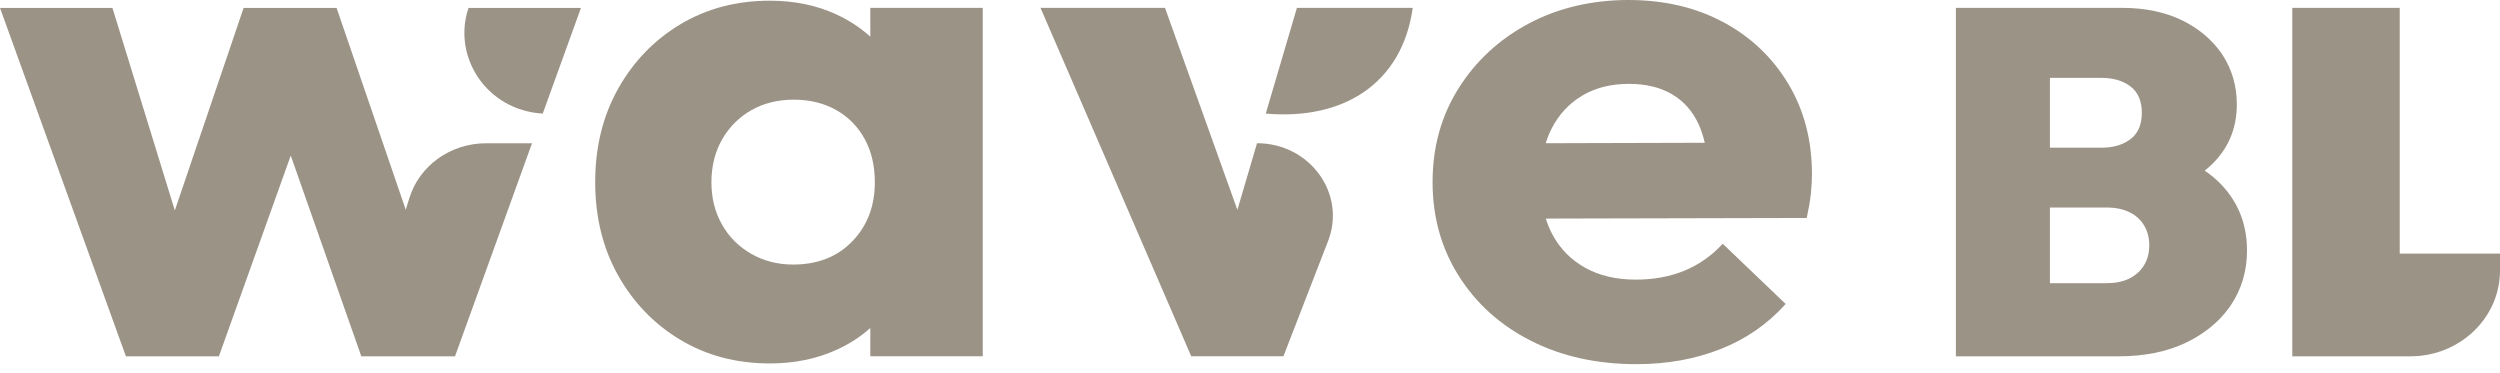 <svg xmlns="http://www.w3.org/2000/svg" width="228" height="34" viewBox="0 0 228 34" fill="none"><g clip-path="url(#clip0_1820_101)"><path d="M227.063 23.126H218.855V0.717H209.057V32.496H219.83C224.335 32.496 228 28.991 228 24.679V23.126H227.06H227.063Z" fill="#9C9387"></path><path d="M194.971 24.873C194.272 25.515 193.343 25.825 192.137 25.825H186.953V18.927H192.137C192.933 18.927 193.632 19.072 194.213 19.356C194.787 19.636 195.236 20.043 195.544 20.565C195.861 21.099 196.013 21.693 196.013 22.376C196.013 23.402 195.665 24.242 194.974 24.873M186.953 13.469V7.104H191.653C192.726 7.104 193.589 7.354 194.284 7.873C194.982 8.392 195.334 9.206 195.334 10.288C195.334 11.371 194.982 12.185 194.284 12.7C193.589 13.219 192.726 13.469 191.653 13.469H186.953ZM202.262 16.515C201.899 16.172 201.501 15.854 201.064 15.563C201.239 15.429 201.403 15.287 201.563 15.141C203.179 13.659 203.999 11.77 203.999 9.523C203.999 7.865 203.566 6.357 202.711 5.032C202.235 4.3 201.641 3.651 200.939 3.08C200.377 2.624 199.748 2.217 199.046 1.874C197.488 1.105 195.638 0.717 193.554 0.717H178.377V32.496H193.245C195.56 32.496 197.613 32.082 199.342 31.261C199.916 30.988 200.447 30.678 200.939 30.338C201.954 29.64 202.797 28.804 203.453 27.834C204.432 26.381 204.928 24.701 204.928 22.843C204.928 20.323 204.03 18.195 202.262 16.515Z" fill="#9C9387"></path><path d="M72.334 24.127C70.921 24.127 69.644 23.798 68.505 23.145C67.365 22.492 66.475 21.6 65.838 20.465C65.198 19.33 64.882 18.046 64.882 16.608C64.882 15.171 65.214 13.82 65.874 12.685C66.533 11.55 67.423 10.669 68.54 10.038C69.656 9.407 70.944 9.09 72.4 9.09C73.856 9.09 75.144 9.407 76.264 10.038C77.381 10.669 78.247 11.554 78.864 12.685C79.481 13.82 79.785 15.126 79.785 16.608C79.785 18.789 79.102 20.588 77.732 22.003C76.366 23.421 74.563 24.127 72.33 24.127M79.372 3.345C78.474 2.531 77.439 1.852 76.261 1.307C74.461 0.478 72.443 0.063 70.21 0.063C67.158 0.063 64.433 0.784 62.041 2.221C59.648 3.658 57.755 5.622 56.365 8.105C54.975 10.587 54.281 13.424 54.281 16.605C54.281 19.785 54.975 22.619 56.365 25.105C57.755 27.587 59.648 29.551 62.041 30.988C64.433 32.425 67.158 33.146 70.21 33.146C72.443 33.146 74.473 32.732 76.296 31.903C77.467 31.369 78.493 30.704 79.372 29.913V32.493H89.626V0.72H79.372V3.349V3.345Z" fill="#9C9387"></path><path d="M144.286 8.728C145.492 8.007 146.916 7.649 148.56 7.649C150.109 7.649 151.421 7.966 152.49 8.597C153.56 9.228 154.372 10.143 154.918 11.341C155.149 11.845 155.332 12.409 155.473 13.021L140.972 13.062C141.112 12.603 141.28 12.17 141.487 11.767C142.146 10.46 143.083 9.445 144.289 8.728M157.174 2.027C154.669 0.676 151.772 0 148.493 0C145.215 0 142.088 0.72 139.402 2.158C136.713 3.595 134.582 5.57 133.009 8.075C131.436 10.583 130.651 13.424 130.651 16.608C130.651 19.793 131.447 22.645 133.044 25.172C134.64 27.699 136.838 29.674 139.64 31.089C142.443 32.504 145.644 33.213 149.247 33.213C152.026 33.213 154.579 32.754 156.905 31.839C159.232 30.925 161.211 29.551 162.854 27.722L157.112 22.23C156.109 23.32 154.946 24.138 153.626 24.683C152.303 25.228 150.824 25.501 149.184 25.501C147.408 25.501 145.87 25.142 144.57 24.422C143.271 23.701 142.267 22.678 141.561 21.349C141.327 20.909 141.135 20.435 140.979 19.935L164.774 19.879C164.954 19.05 165.083 18.322 165.149 17.687C165.215 17.056 165.251 16.455 165.251 15.888C165.251 12.793 164.532 10.046 163.096 7.649C161.659 5.252 159.688 3.378 157.182 2.027" fill="#9C9387"></path><path d="M49.499 10.356L52.984 0.721H42.73C41.223 5.152 44.362 10.061 49.502 10.36L49.499 10.356Z" fill="#9C9387"></path><path d="M37.34 18.046L37.004 19.128L30.696 0.721H22.218L15.945 19.192L10.254 0.721H0L11.484 32.497H19.962L26.516 14.19L32.952 32.497H41.497L48.519 13.066H44.323C41.099 13.066 38.257 15.093 37.34 18.046Z" fill="#9C9387"></path><path d="M128.841 0.717H118.279L115.437 10.359C122.475 10.982 127.869 7.653 128.841 0.717Z" fill="#9C9387"></path><path d="M114.64 13.062L112.849 19.139L106.248 0.717H94.893L108.641 32.492H117.049L121.124 21.973C122.798 17.654 119.453 13.062 114.64 13.062Z" fill="#9C9387"></path></g><defs><clipPath id="clip0_1820_101"><rect width="228" height="34" fill="white"></rect></clipPath></defs></svg>